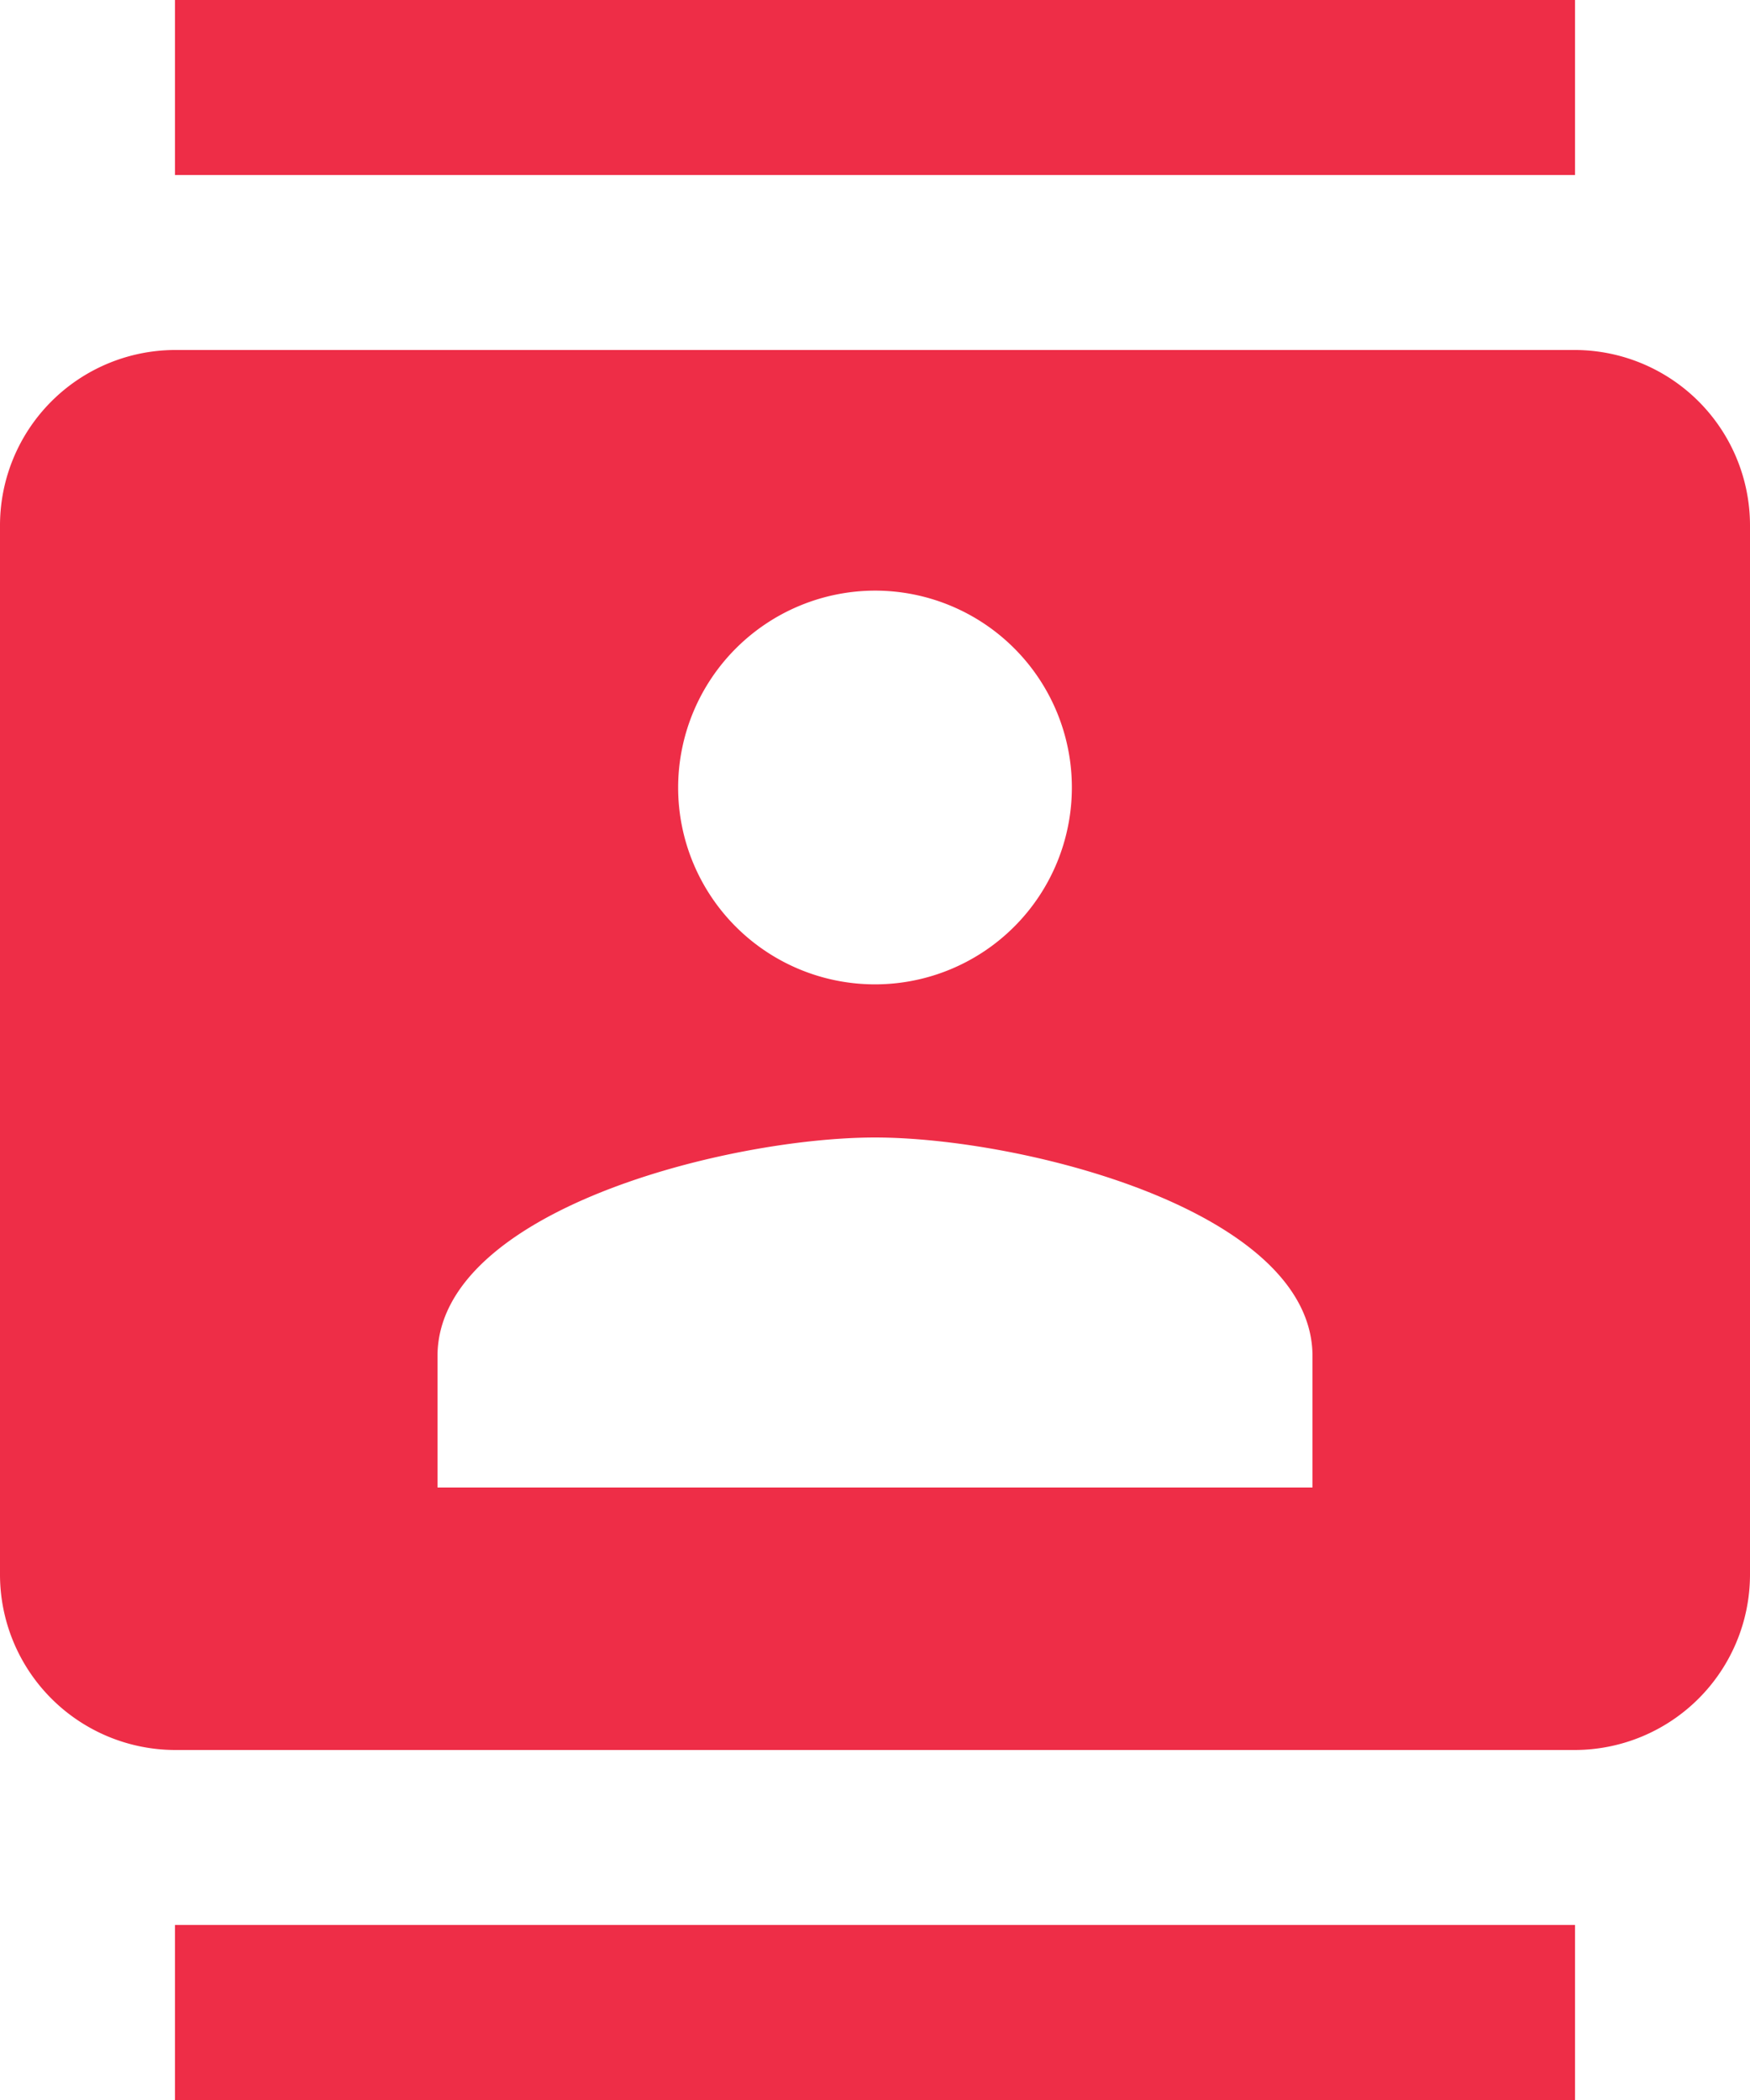 <svg xmlns="http://www.w3.org/2000/svg" width="70.092" height="84.11" viewBox="0 0 70.092 84.11"><path id="Path_150" data-name="Path 150" d="M65.083,0H9.009V7.009H65.083ZM9.009,84.11H65.083V77.1H9.009ZM65.083,14.018H9.009A7.03,7.03,0,0,0,2,21.028V63.083a7.03,7.03,0,0,0,7.009,7.009H65.083a7.03,7.03,0,0,0,7.009-7.009V21.028A7.03,7.03,0,0,0,65.083,14.018ZM37.046,23.656a7.885,7.885,0,1,1-7.885,7.885A7.9,7.9,0,0,1,37.046,23.656ZM54.569,59.578H19.523V54.321c0-5.853,11.67-8.761,17.523-8.761s17.523,2.909,17.523,8.761Z" transform="translate(-2)" fill="#ee2d47"></path></svg>